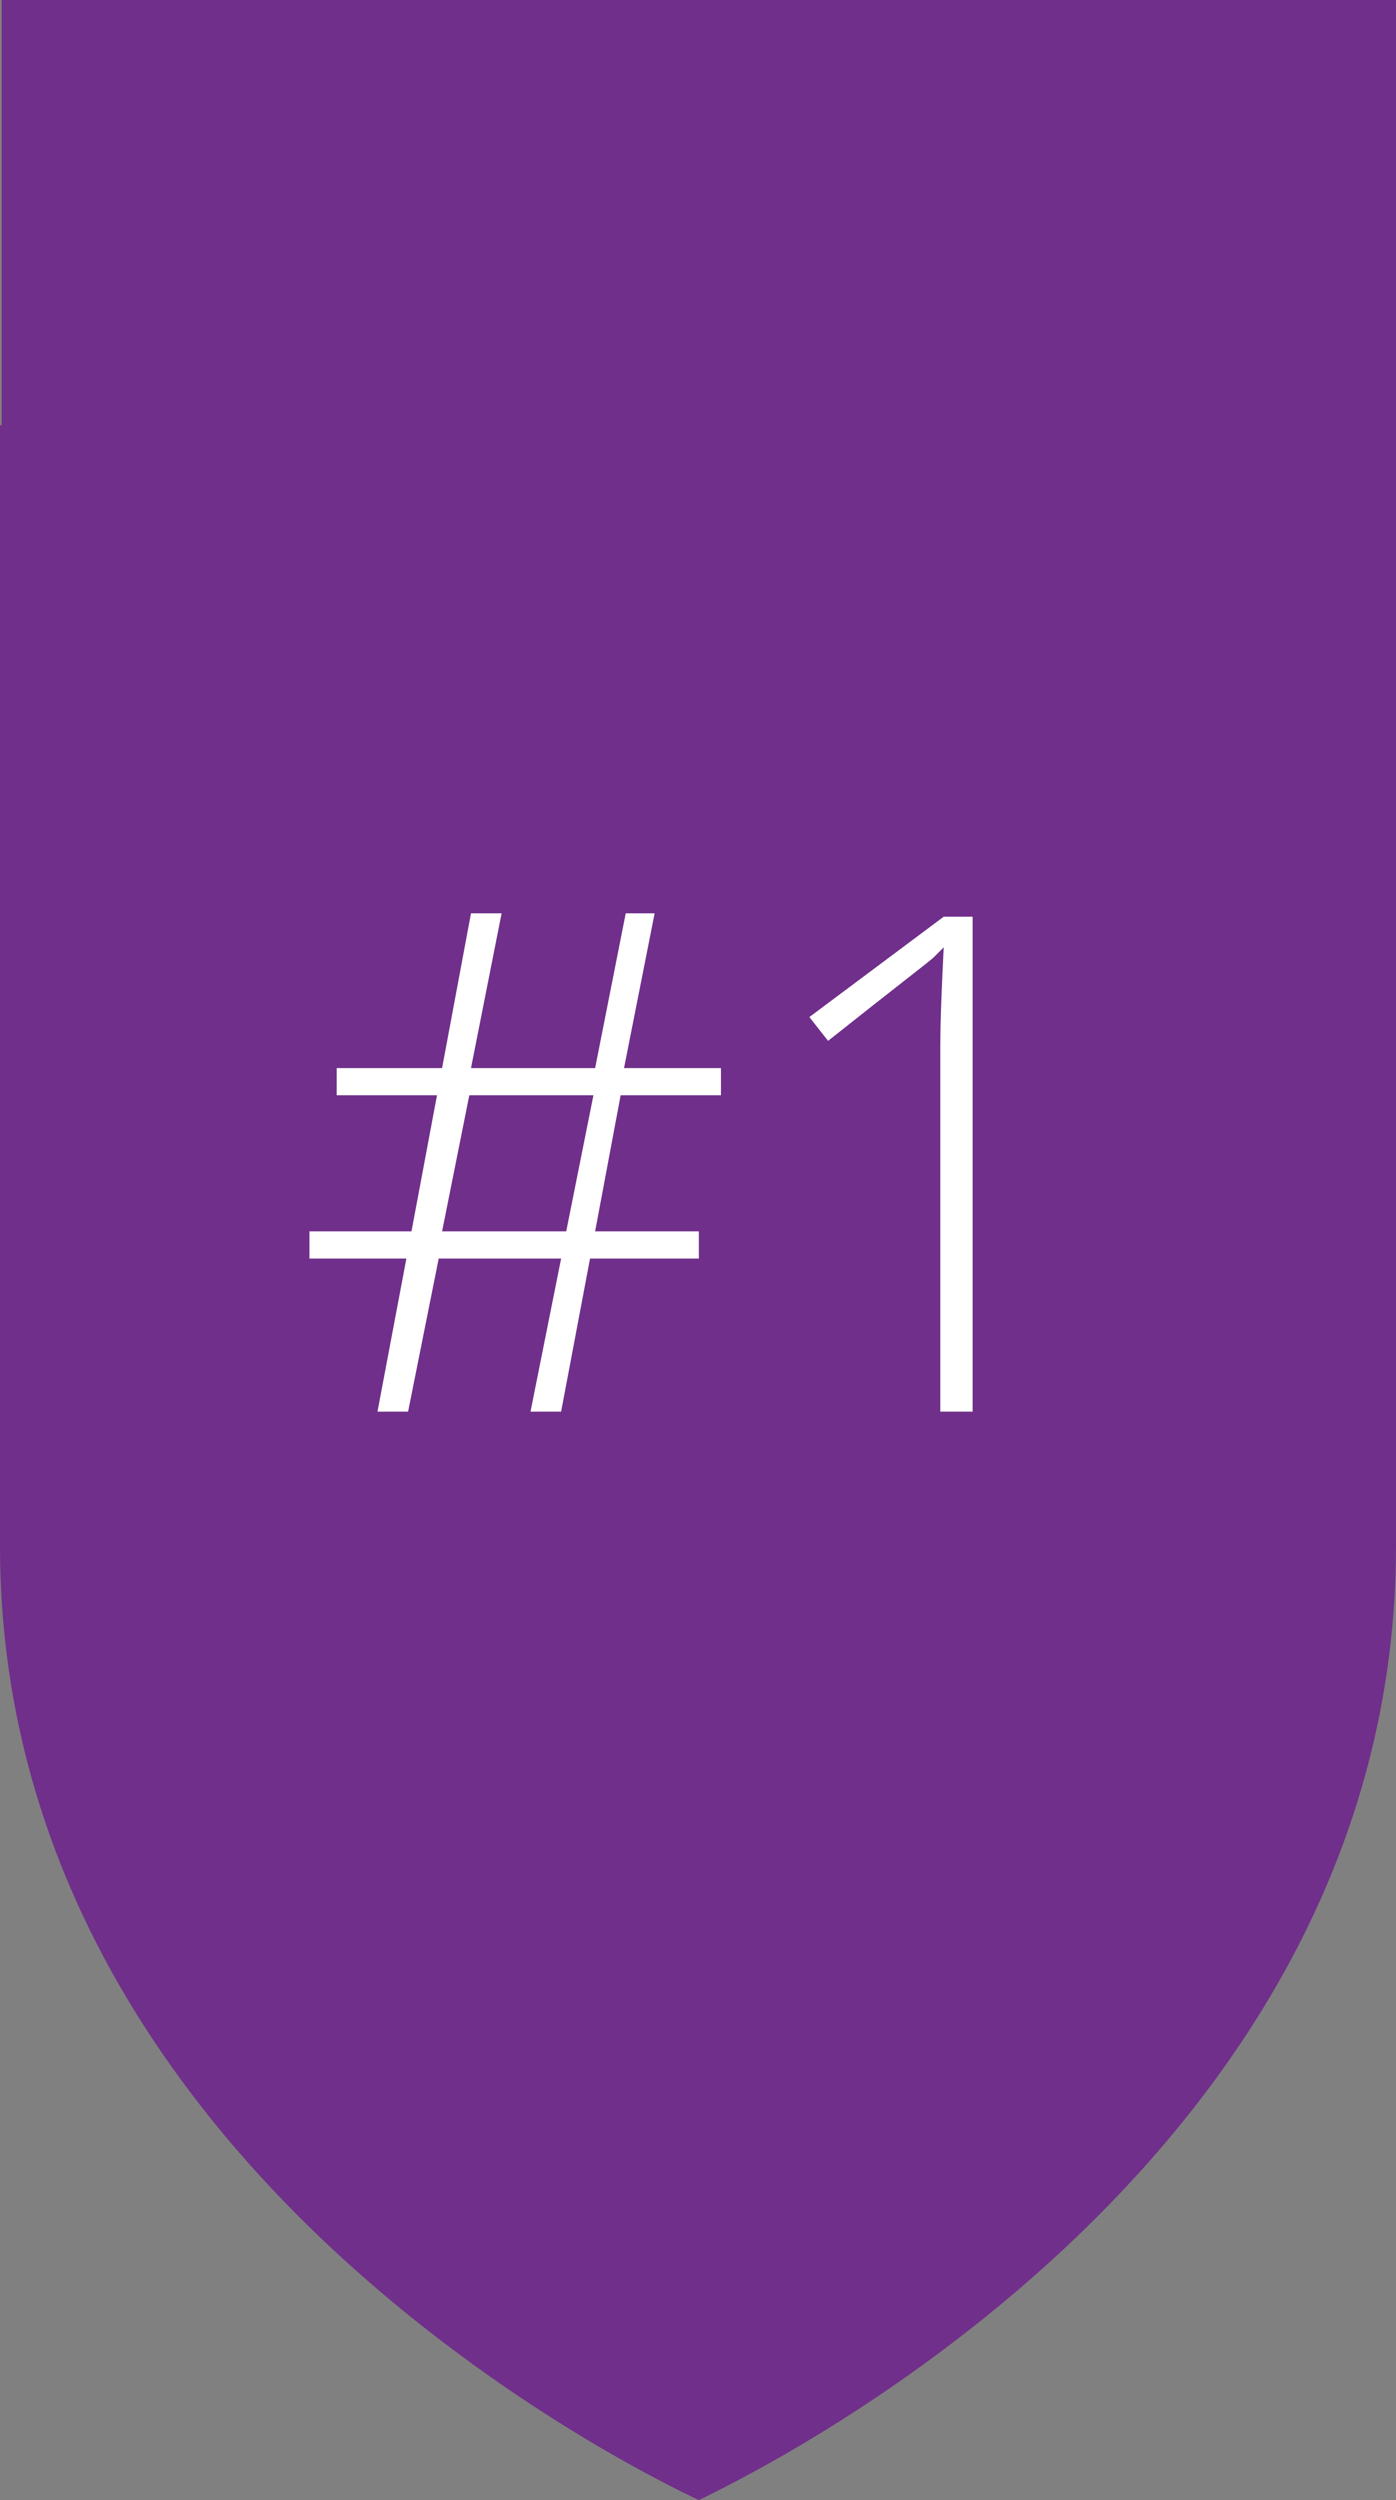 <?xml version="1.0" encoding="utf-8"?>
<!-- Generator: Adobe Illustrator 25.4.1, SVG Export Plug-In . SVG Version: 6.00 Build 0)  -->
<svg version="1.1" id="Composant_38_1" xmlns="http://www.w3.org/2000/svg" xmlns:xlink="http://www.w3.org/1999/xlink" x="0px"
	 y="0px" viewBox="0 0 82.1 147" style="enable-background:new 0 0 82.1 147;" xml:space="preserve">
<rect x="0" y="0" width="82.1" height="147" fill="#808080" stroke="none"/>
<style type="text/css">
	.st0{fill:#702f8a;}
	.st1{enable-background:new    ;}
	.st2{fill:#FFFFFF;}
</style>
<g id="Union_21">
	<path class="st0" d="M41.1,147L41.1,147L41.1,147C38.4,145.7,0,127.6,0,90.9V25h0.1V0h82v90.9C82.1,127.6,43.7,145.7,41.1,147
		L41.1,147L41.1,147z"/>
</g>
<g class="st1">
	<path class="st2" d="M36.5,64.4l-1.5,8h6.1V74h-6.4L33,83h-1.8l1.8-9h-7.2L24,83h-1.8l1.7-9h-5.7v-1.6h6l1.5-8h-5.9v-1.6h6.2
		l1.7-9.1h1.8l-1.8,9.1h7.3l1.8-9.1h1.7l-1.8,9.1h5.7v1.6H36.5z M26,72.4h7.3l1.6-8h-7.3L26,72.4z"/>
	<path class="st2" d="M57.3,83h-2V61.7c0-1.9,0.1-3.9,0.2-6c-0.2,0.2-0.4,0.4-0.6,0.6c-0.2,0.2-2.3,1.8-6.2,4.9l-1.1-1.4l7.9-5.9
		h1.7V83z"/>
</g>
</svg>
